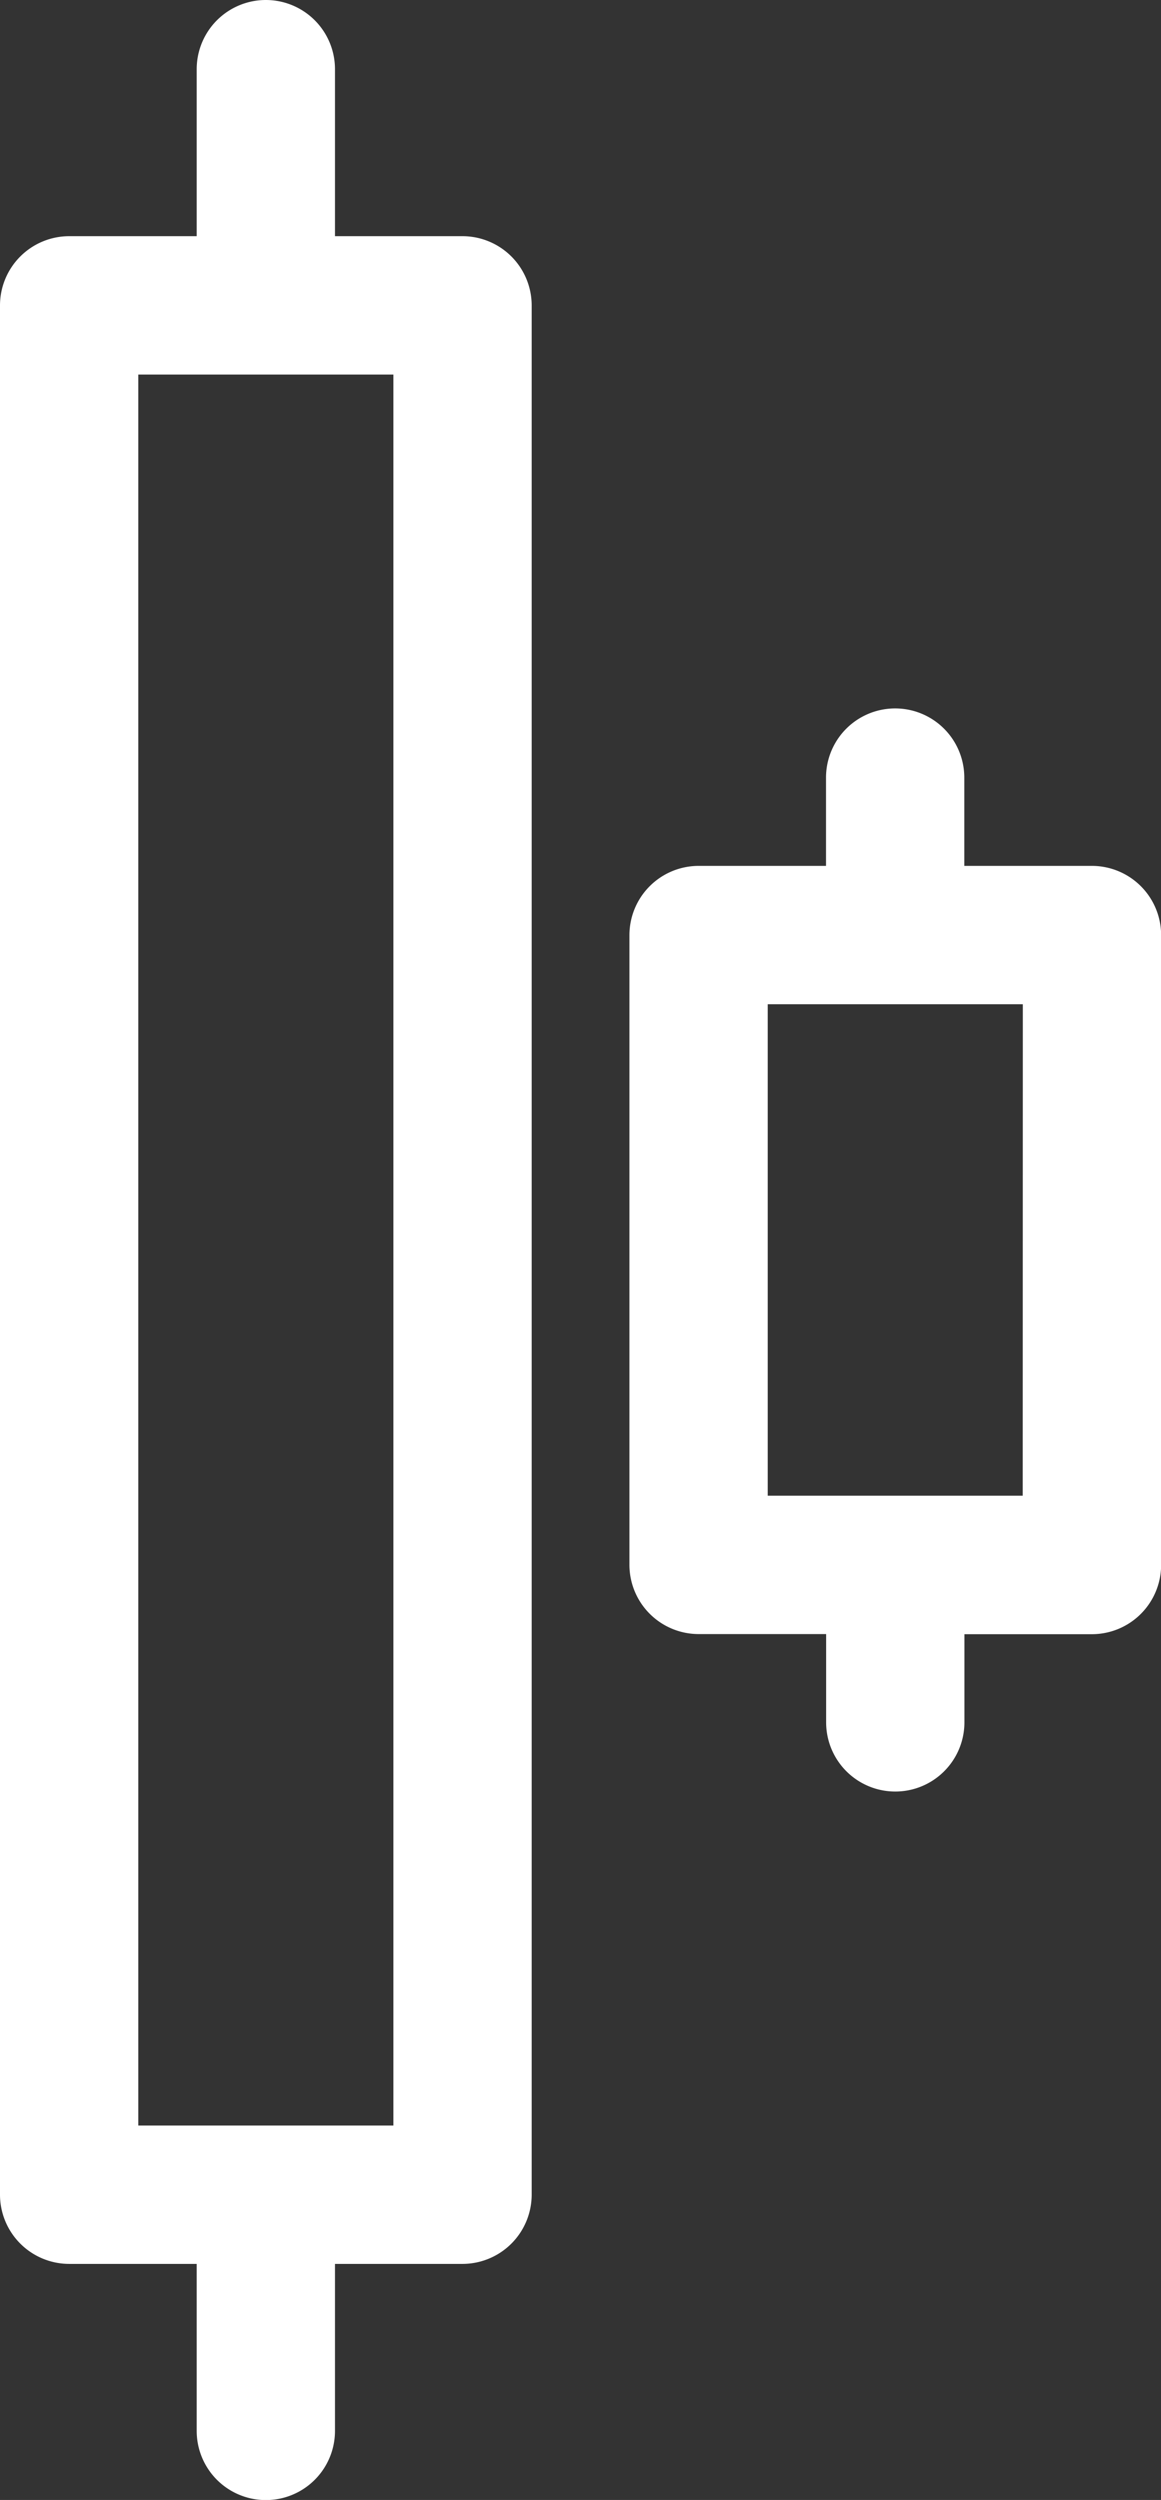 <svg xmlns="http://www.w3.org/2000/svg" width="9.739" height="20.958" viewBox="0 0 9.739 20.958">
  <rect x="0" y="0" width="9.739" height="20.958" fill="#333333" stroke="none"/>
  <path id="copy_trading" d="M33.909,15.259h-1.32v-.99a.33.33,0,1,0-.66,0v.99H30.61a.331.331,0,0,0-.33.33v5.28a.331.331,0,0,0,.33.33h1.32v.99a.33.33,0,1,0,.66,0V21.2h1.32a.331.331,0,0,0,.33-.33v-5.28A.331.331,0,0,0,33.909,15.259Zm-.33,5.28H30.94v-4.62h2.64ZM28.63,9.98H27.31V8.33a.33.33,0,1,0-.66,0V9.98H25.33a.331.331,0,0,0-.33.33V26.149a.331.331,0,0,0,.33.33h1.32v1.65a.33.33,0,1,0,.66,0v-1.65h1.32a.331.331,0,0,0,.33-.33V10.31A.331.331,0,0,0,28.63,9.98ZM28.3,25.819H25.66V10.64H28.3Z" transform="translate(-24.75 -7.75)" fill="#fff" stroke="#fff" stroke-width="0.5"/>
</svg>
